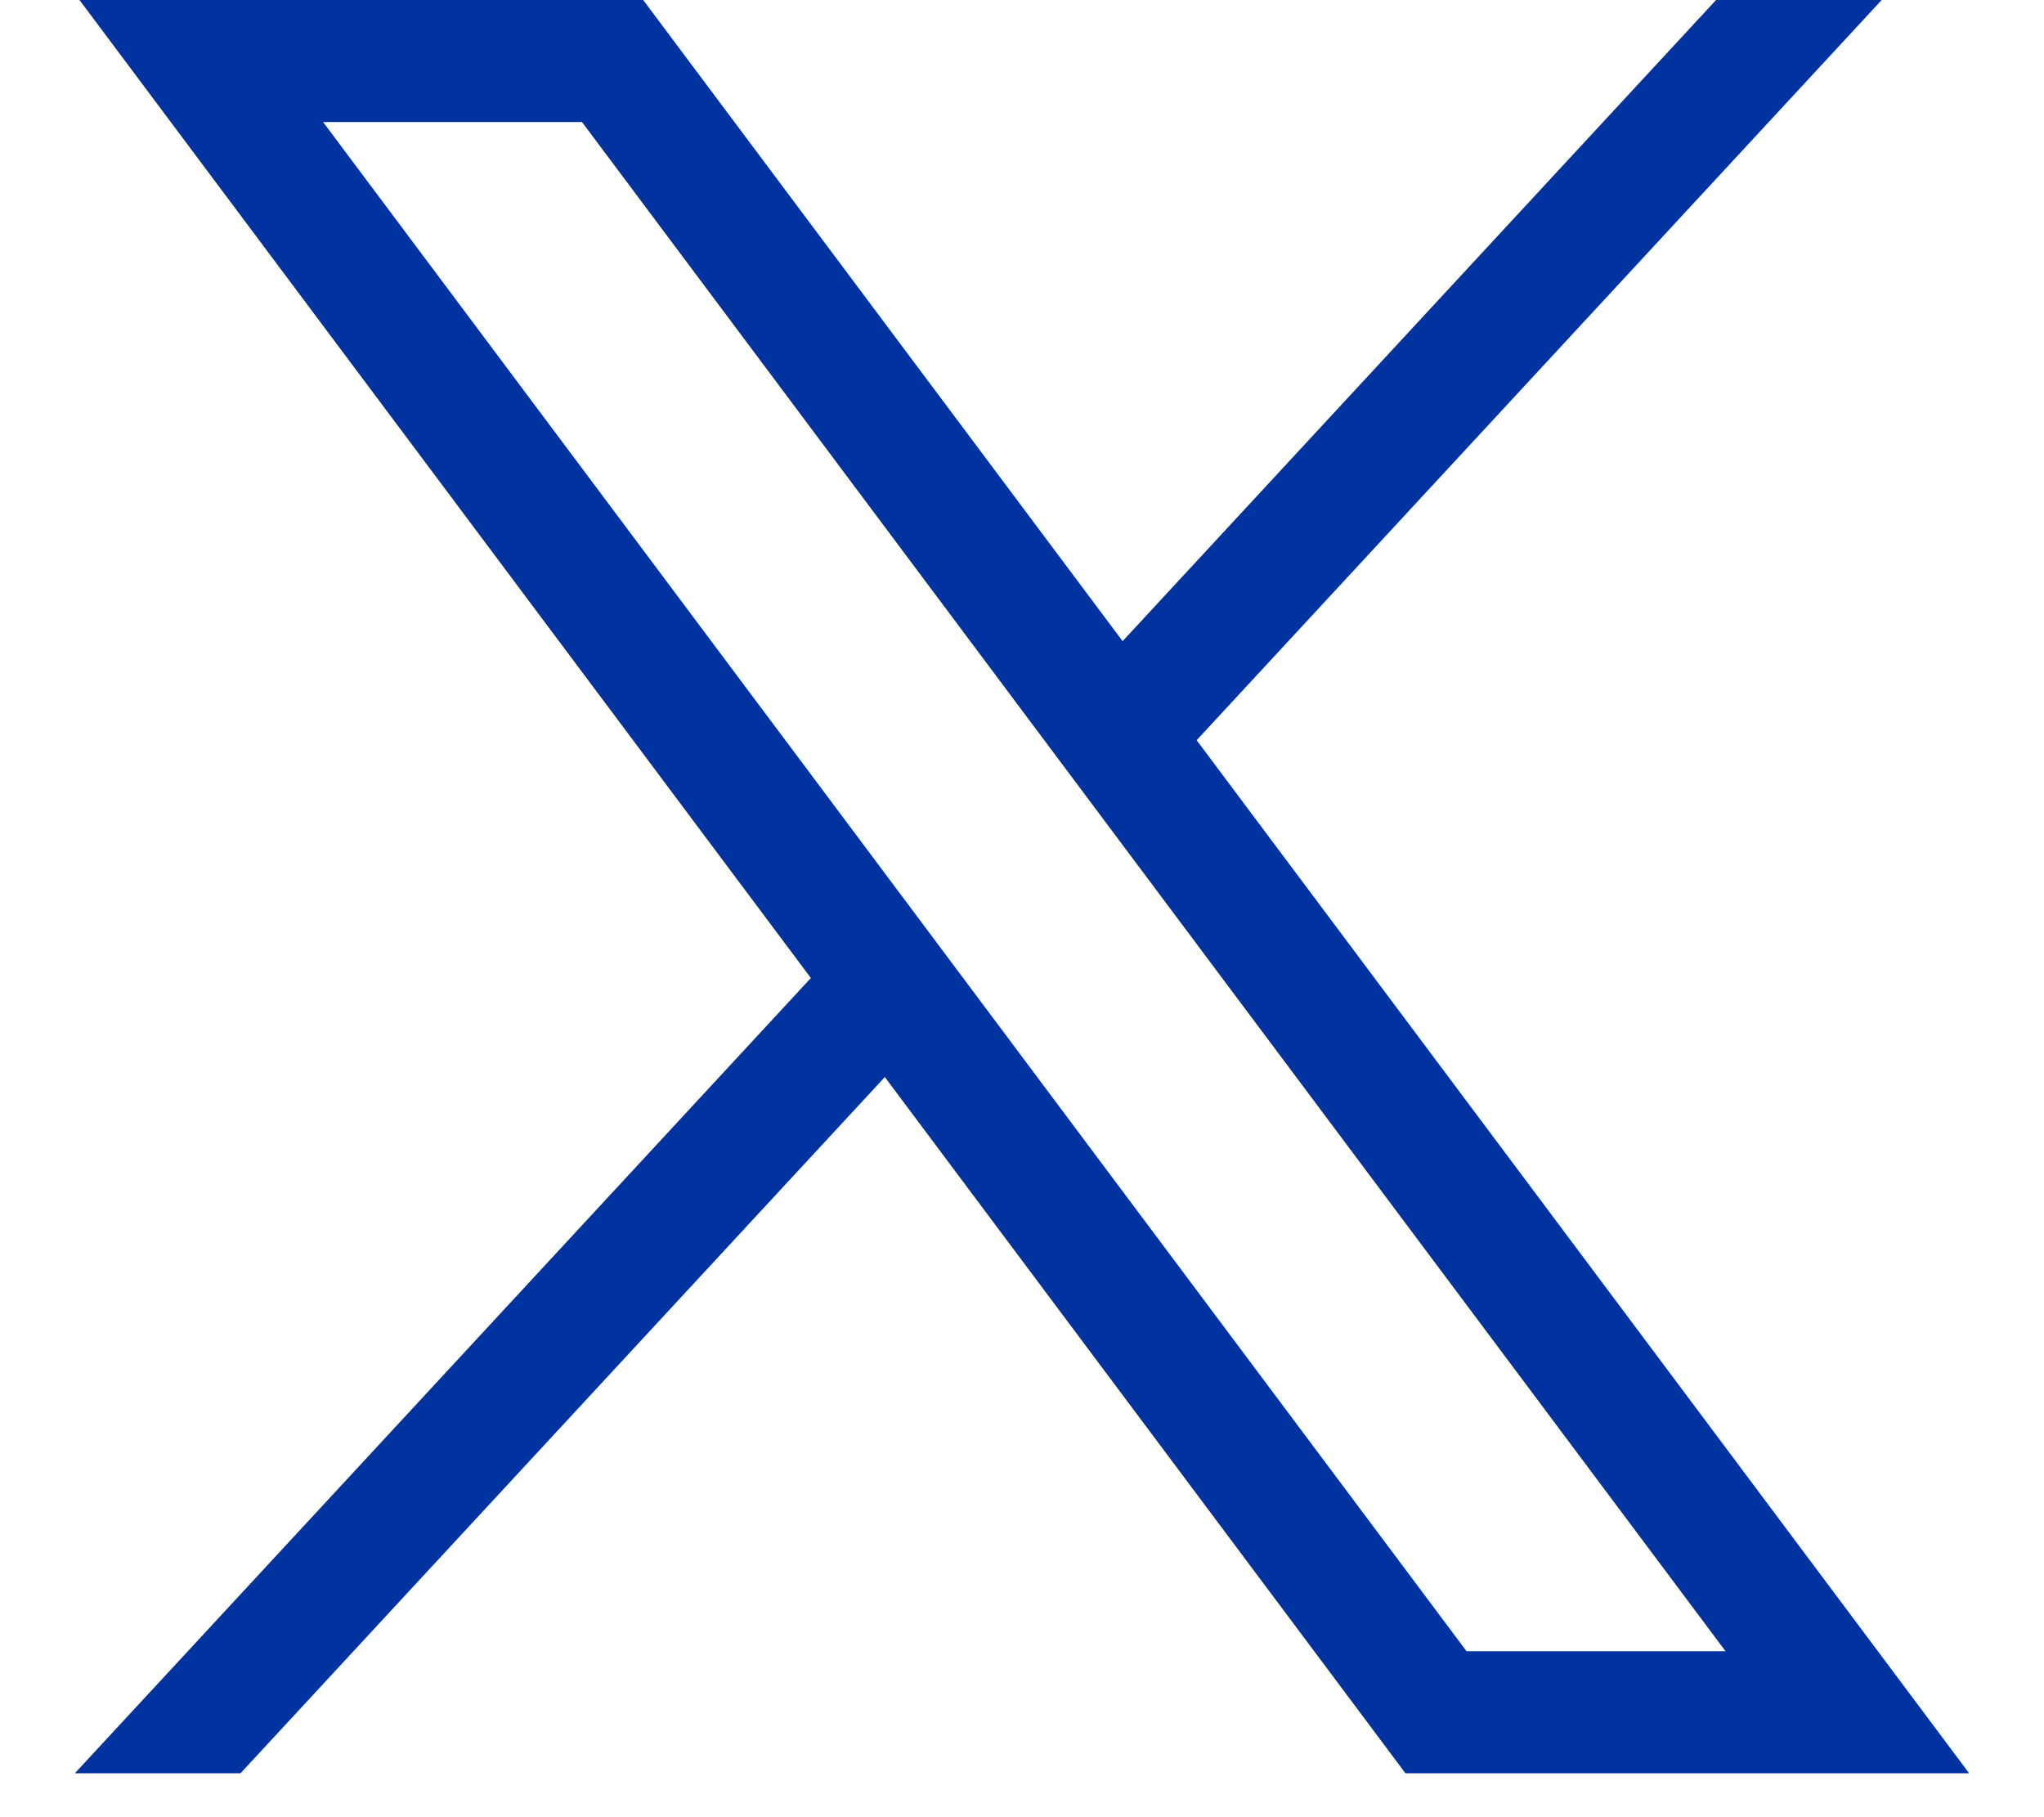 <svg width="27" height="24" viewBox="0 0 27 24" fill="none" xmlns="http://www.w3.org/2000/svg">
<path d="M1.05 0L10.711 12.917L0.989 23.42H3.177L11.688 14.225L18.565 23.42H26.011L15.807 9.776L24.856 0H22.668L14.829 8.468L8.496 0H1.05ZM4.268 1.612H7.688L22.793 21.808H19.372L4.268 1.612Z" fill="#0033A0"/>
</svg>
